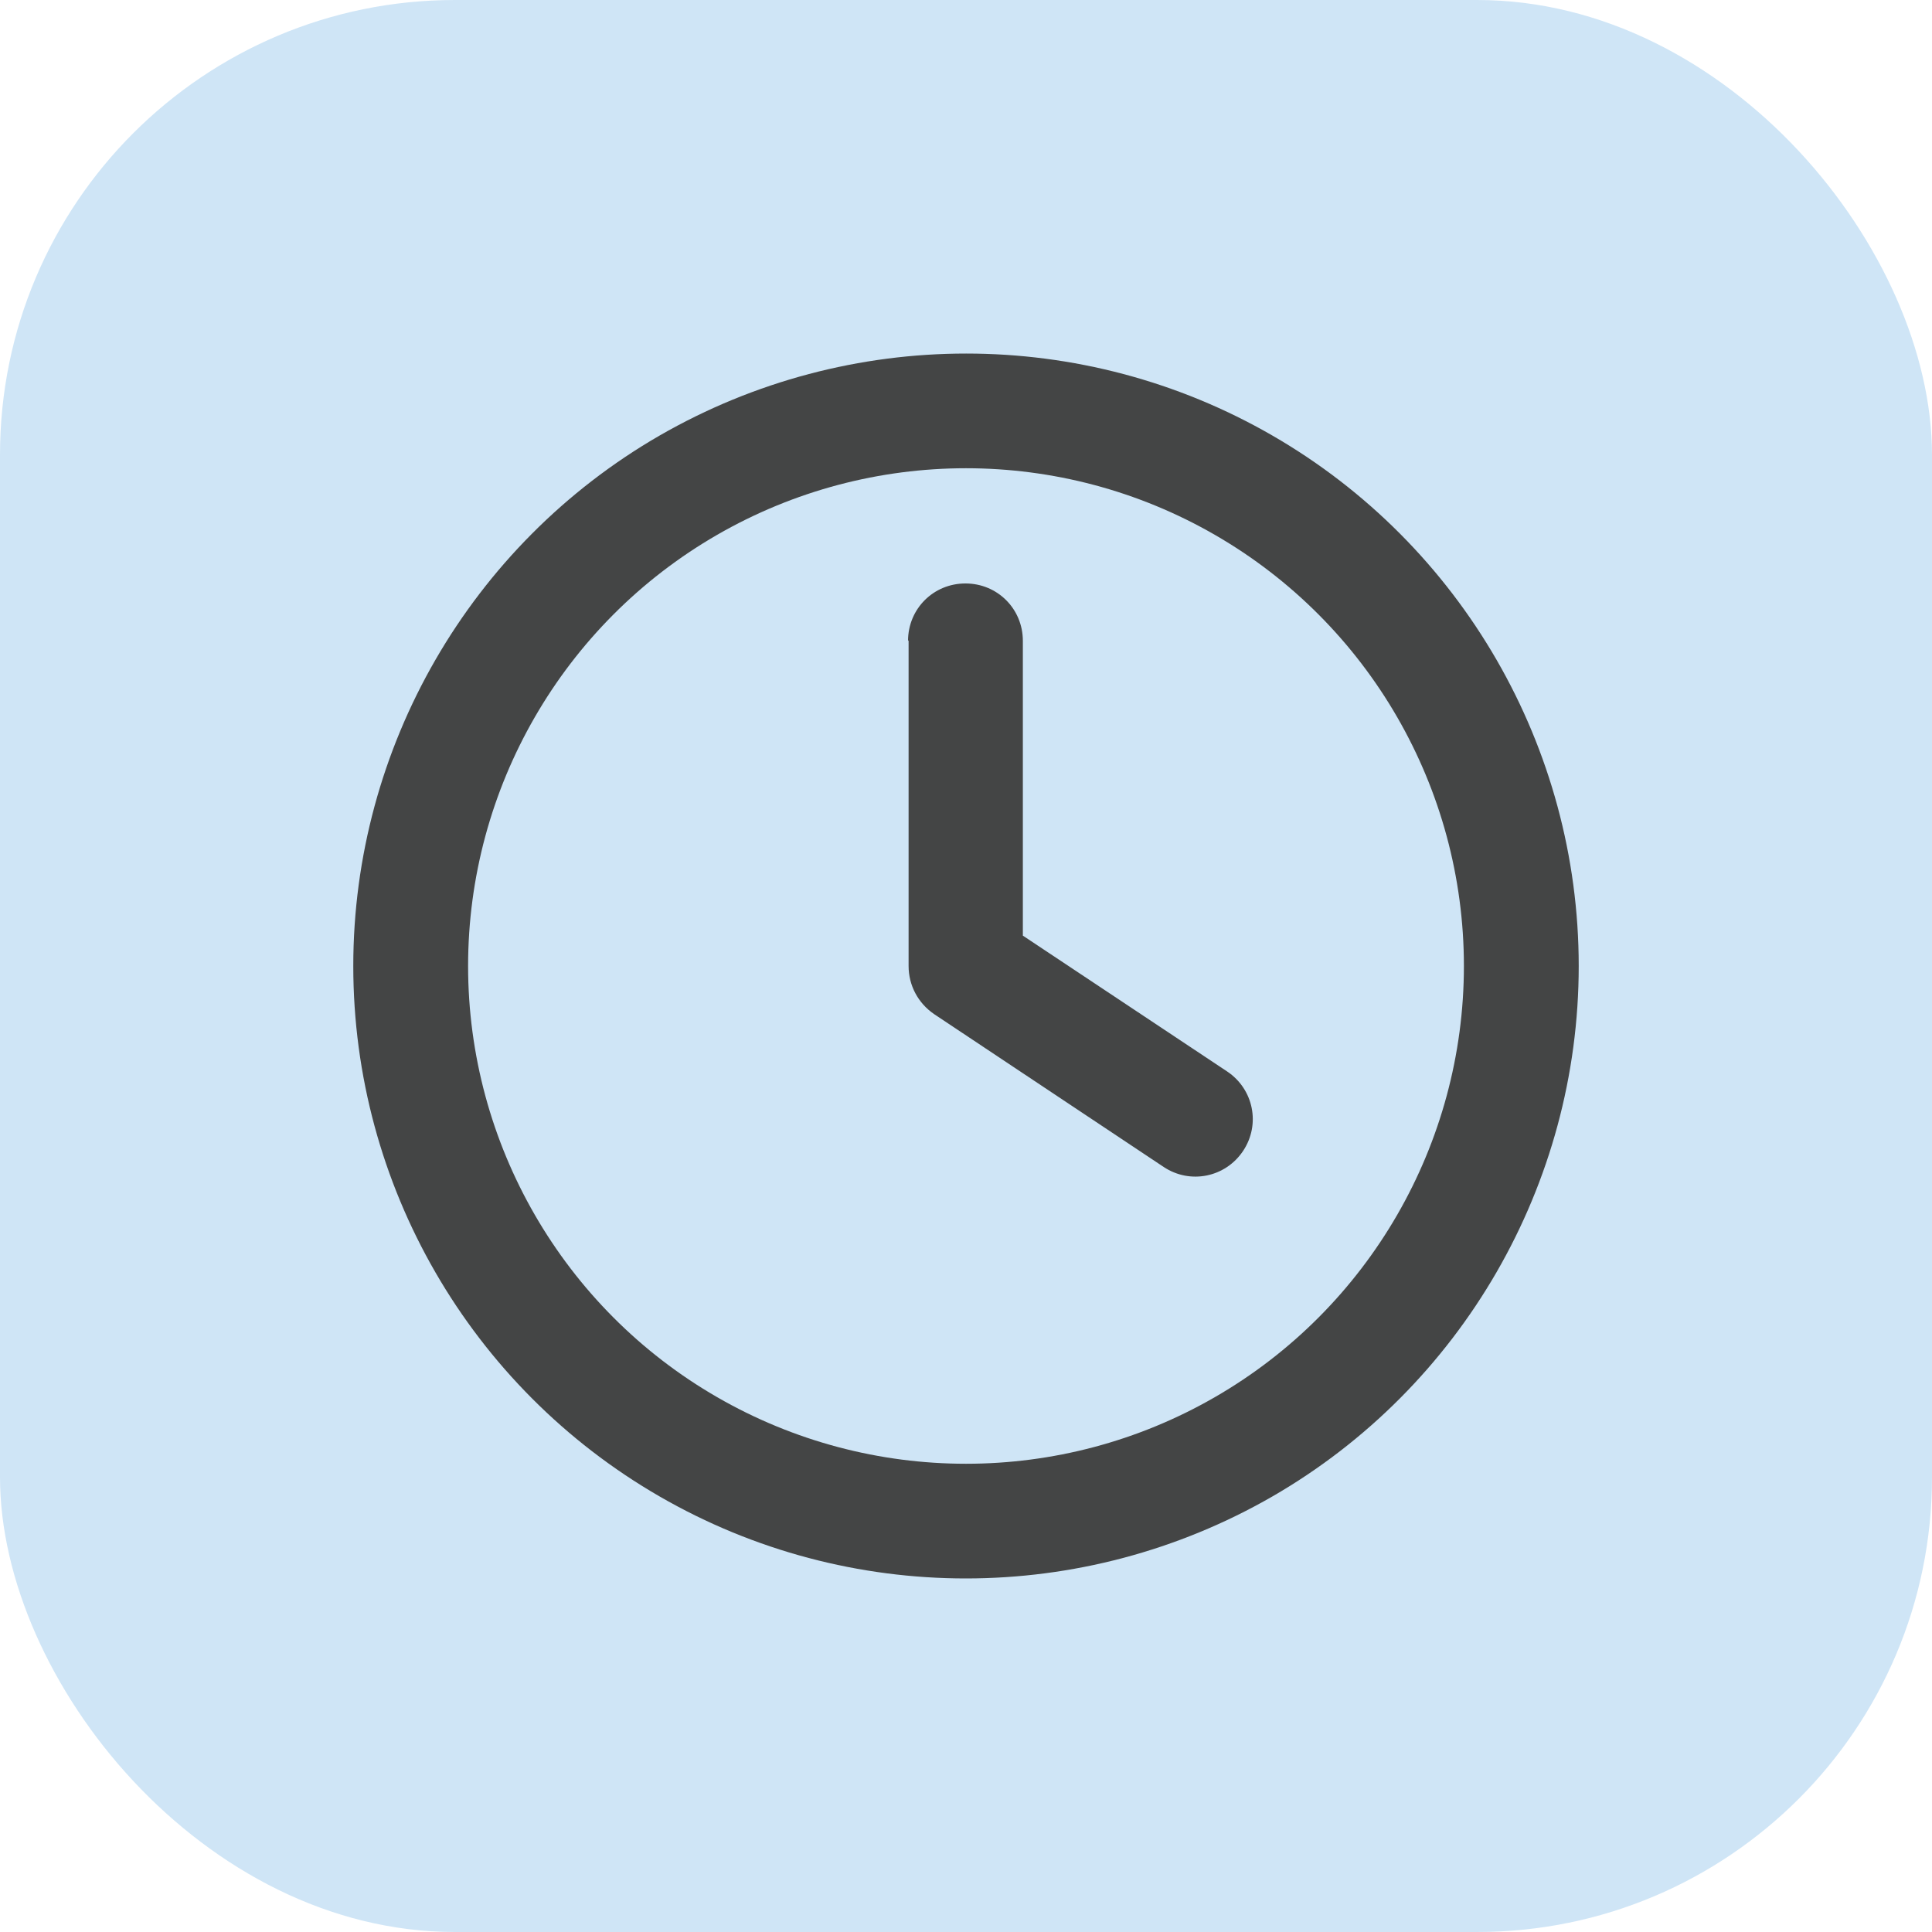 <?xml version="1.0" encoding="UTF-8"?>
<svg xmlns="http://www.w3.org/2000/svg" id="Layer_2" data-name="Layer 2" viewBox="0 0 35 35">
  <defs>
    <style>
      .cls-1 {
        fill: #444545;
      }

      .cls-2 {
        fill: #cfe5f6;
      }
    </style>
  </defs>
  <g id="Layer_1-2" data-name="Layer 1">
    <rect class="cls-2" width="35" height="35" rx="8.24" ry="8.24"></rect>
    <path id="glyph" class="cls-1" d="M26.52,17.5c0,3.22-1.72,6.2-4.51,7.81s-6.23,1.61-9.02,0c-2.79-1.61-4.51-4.59-4.51-7.81s1.72-6.2,4.51-7.81c2.79-1.61,6.23-1.61,9.02,0,2.79,1.61,4.51,4.59,4.51,7.81ZM6.4,17.5c0,3.97,2.12,7.63,5.55,9.61,3.43,1.98,7.66,1.98,11.1,0,3.43-1.98,5.55-5.65,5.55-9.61s-2.12-7.63-5.55-9.61c-3.43-1.98-7.66-1.98-11.1,0-3.43,1.98-5.55,5.65-5.55,9.61ZM16.46,11.6v5.9c0,.35.17.67.46.87l4.16,2.77c.48.32,1.12.19,1.44-.29s.19-1.12-.29-1.44l-3.7-2.46v-5.34c0-.58-.46-1.04-1.04-1.04s-1.04.46-1.04,1.04Z"></path>
  </g>
</svg>
